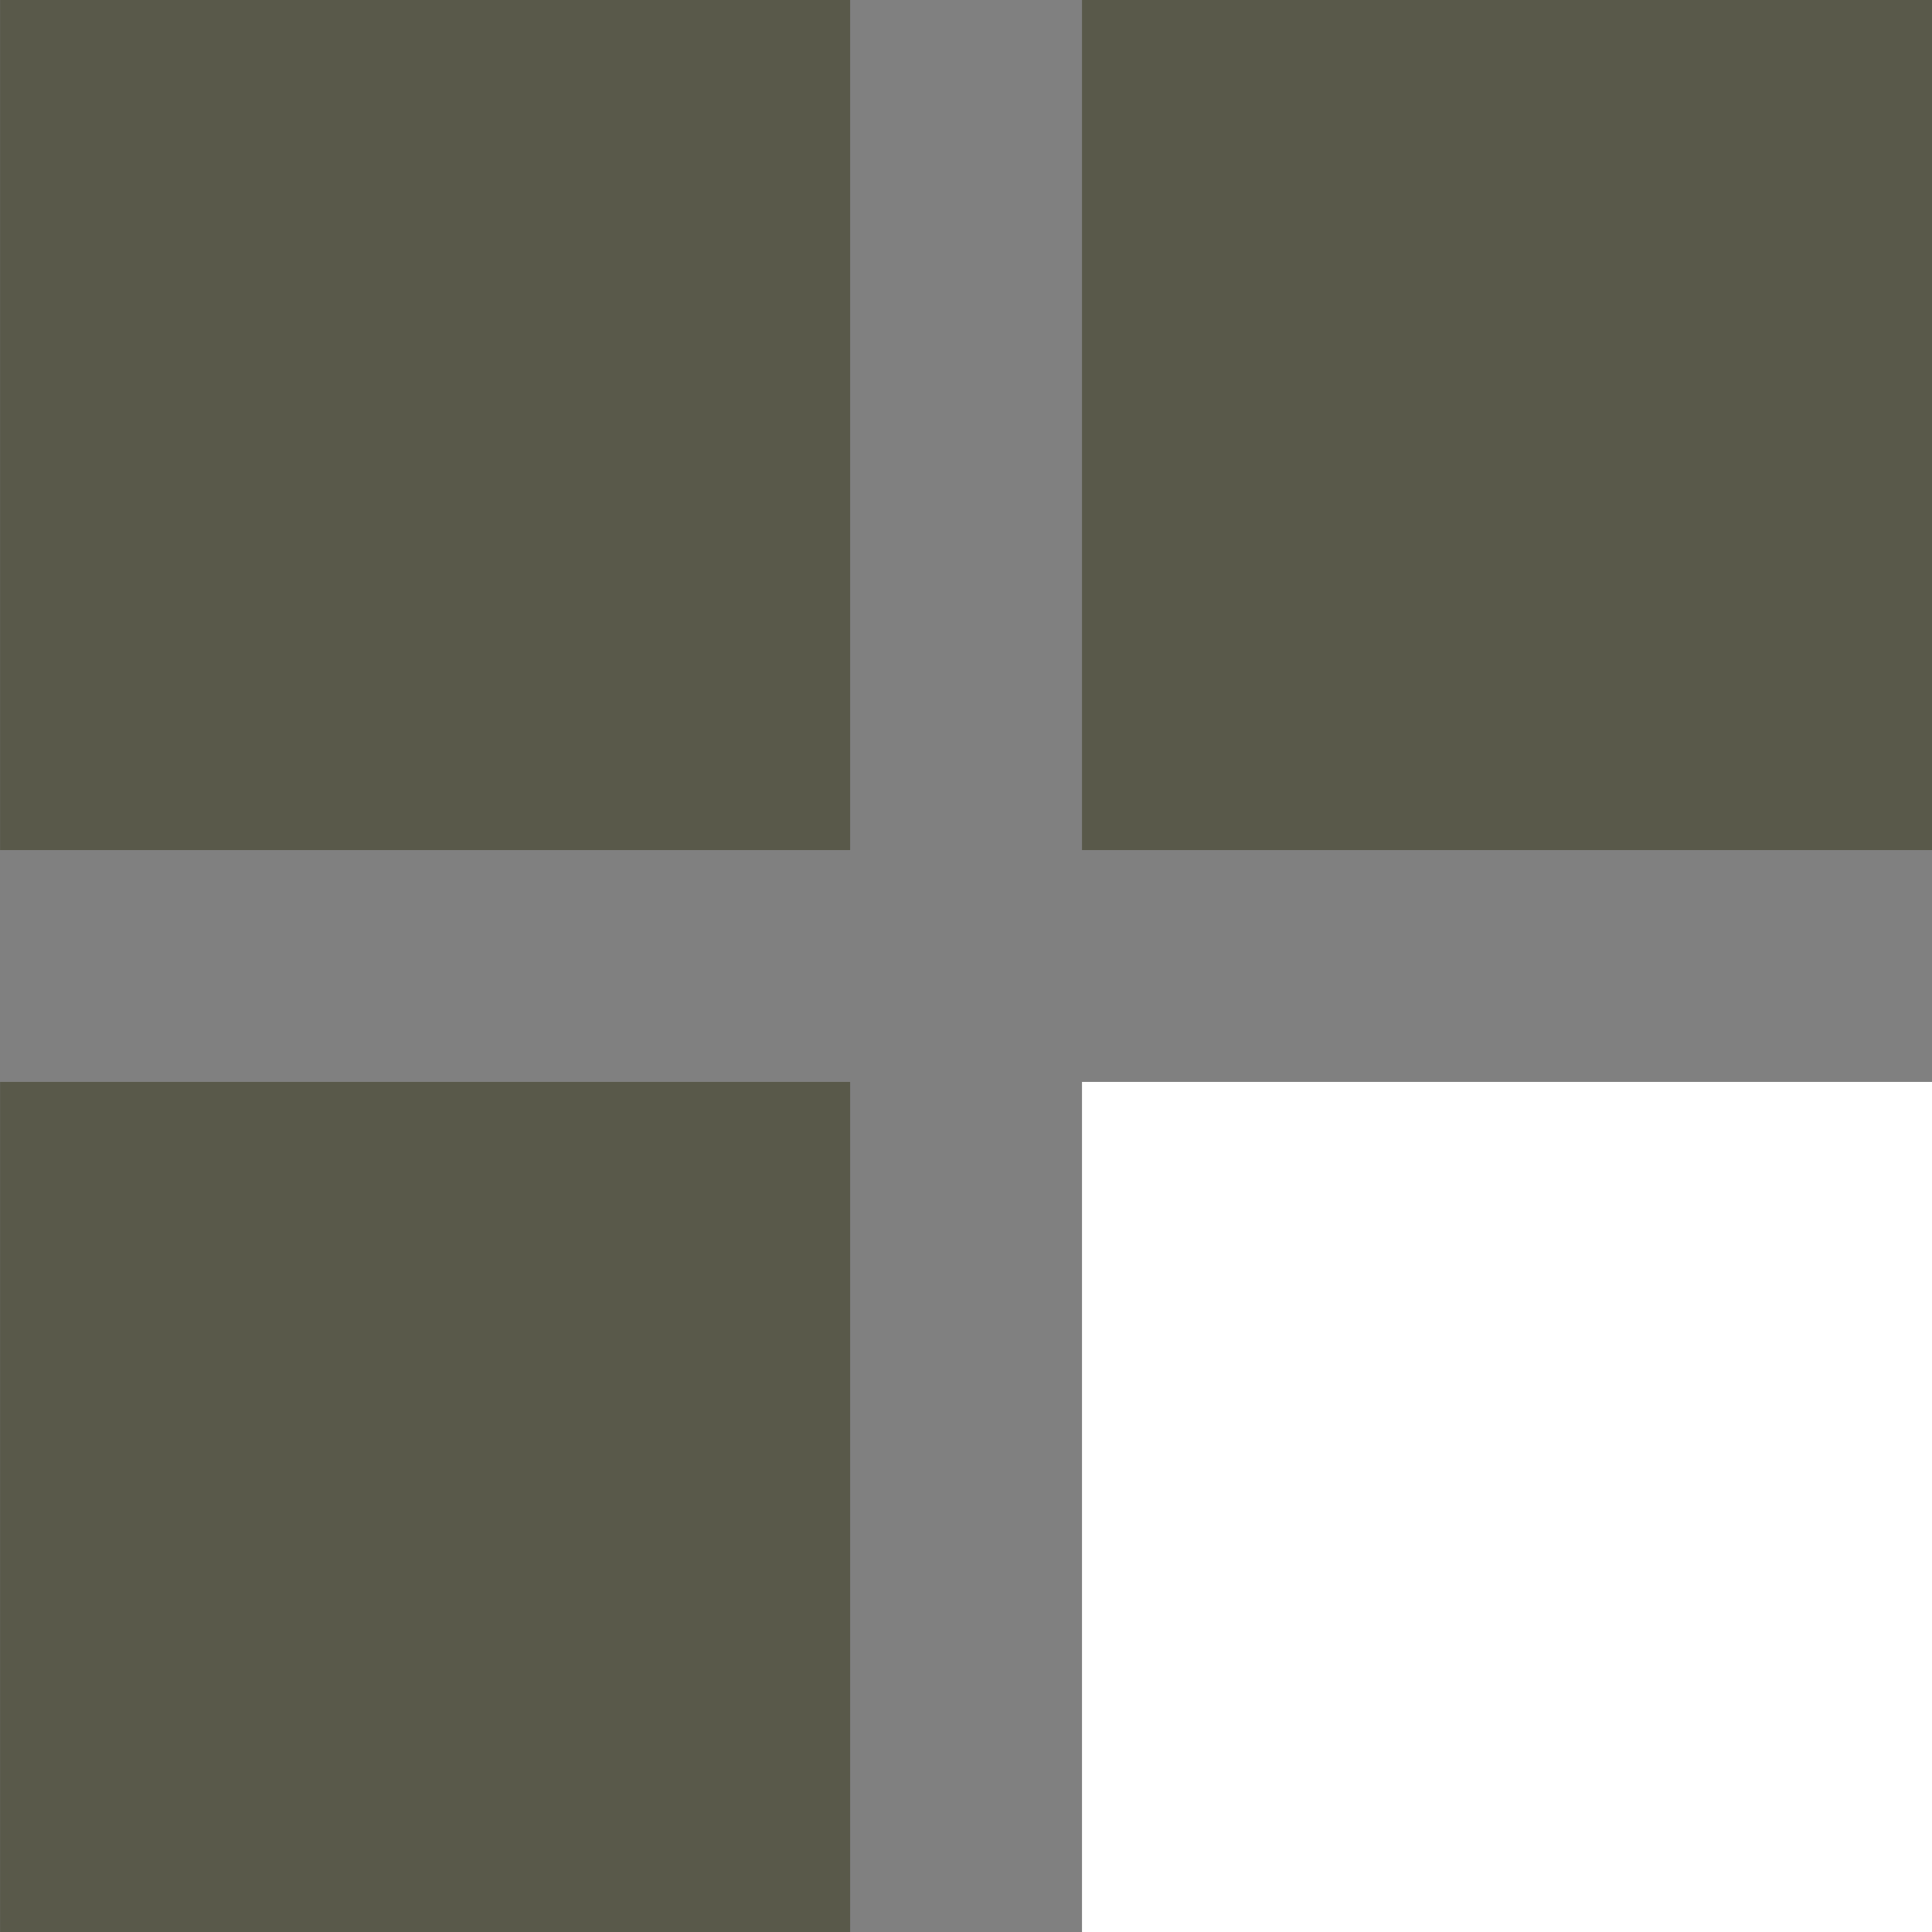 <?xml version="1.0" encoding="UTF-8" standalone="no"?> <svg xmlns="http://www.w3.org/2000/svg" viewBox="0 0 50 50" xml:space="preserve" fill-rule="evenodd" clip-rule="evenodd" stroke-linejoin="round" stroke-miterlimit="2"><rect x="0" y="0" width="50" height="50" fill="#808080" stroke="none"/><path fill="#59594A" d="M.002 0h22v22h-22zM28.002 0h22v22h-22zM.002 28h22v22h-22z"></path><path fill="#fff" d="M28.002 28h22v22h-22z"></path></svg> 